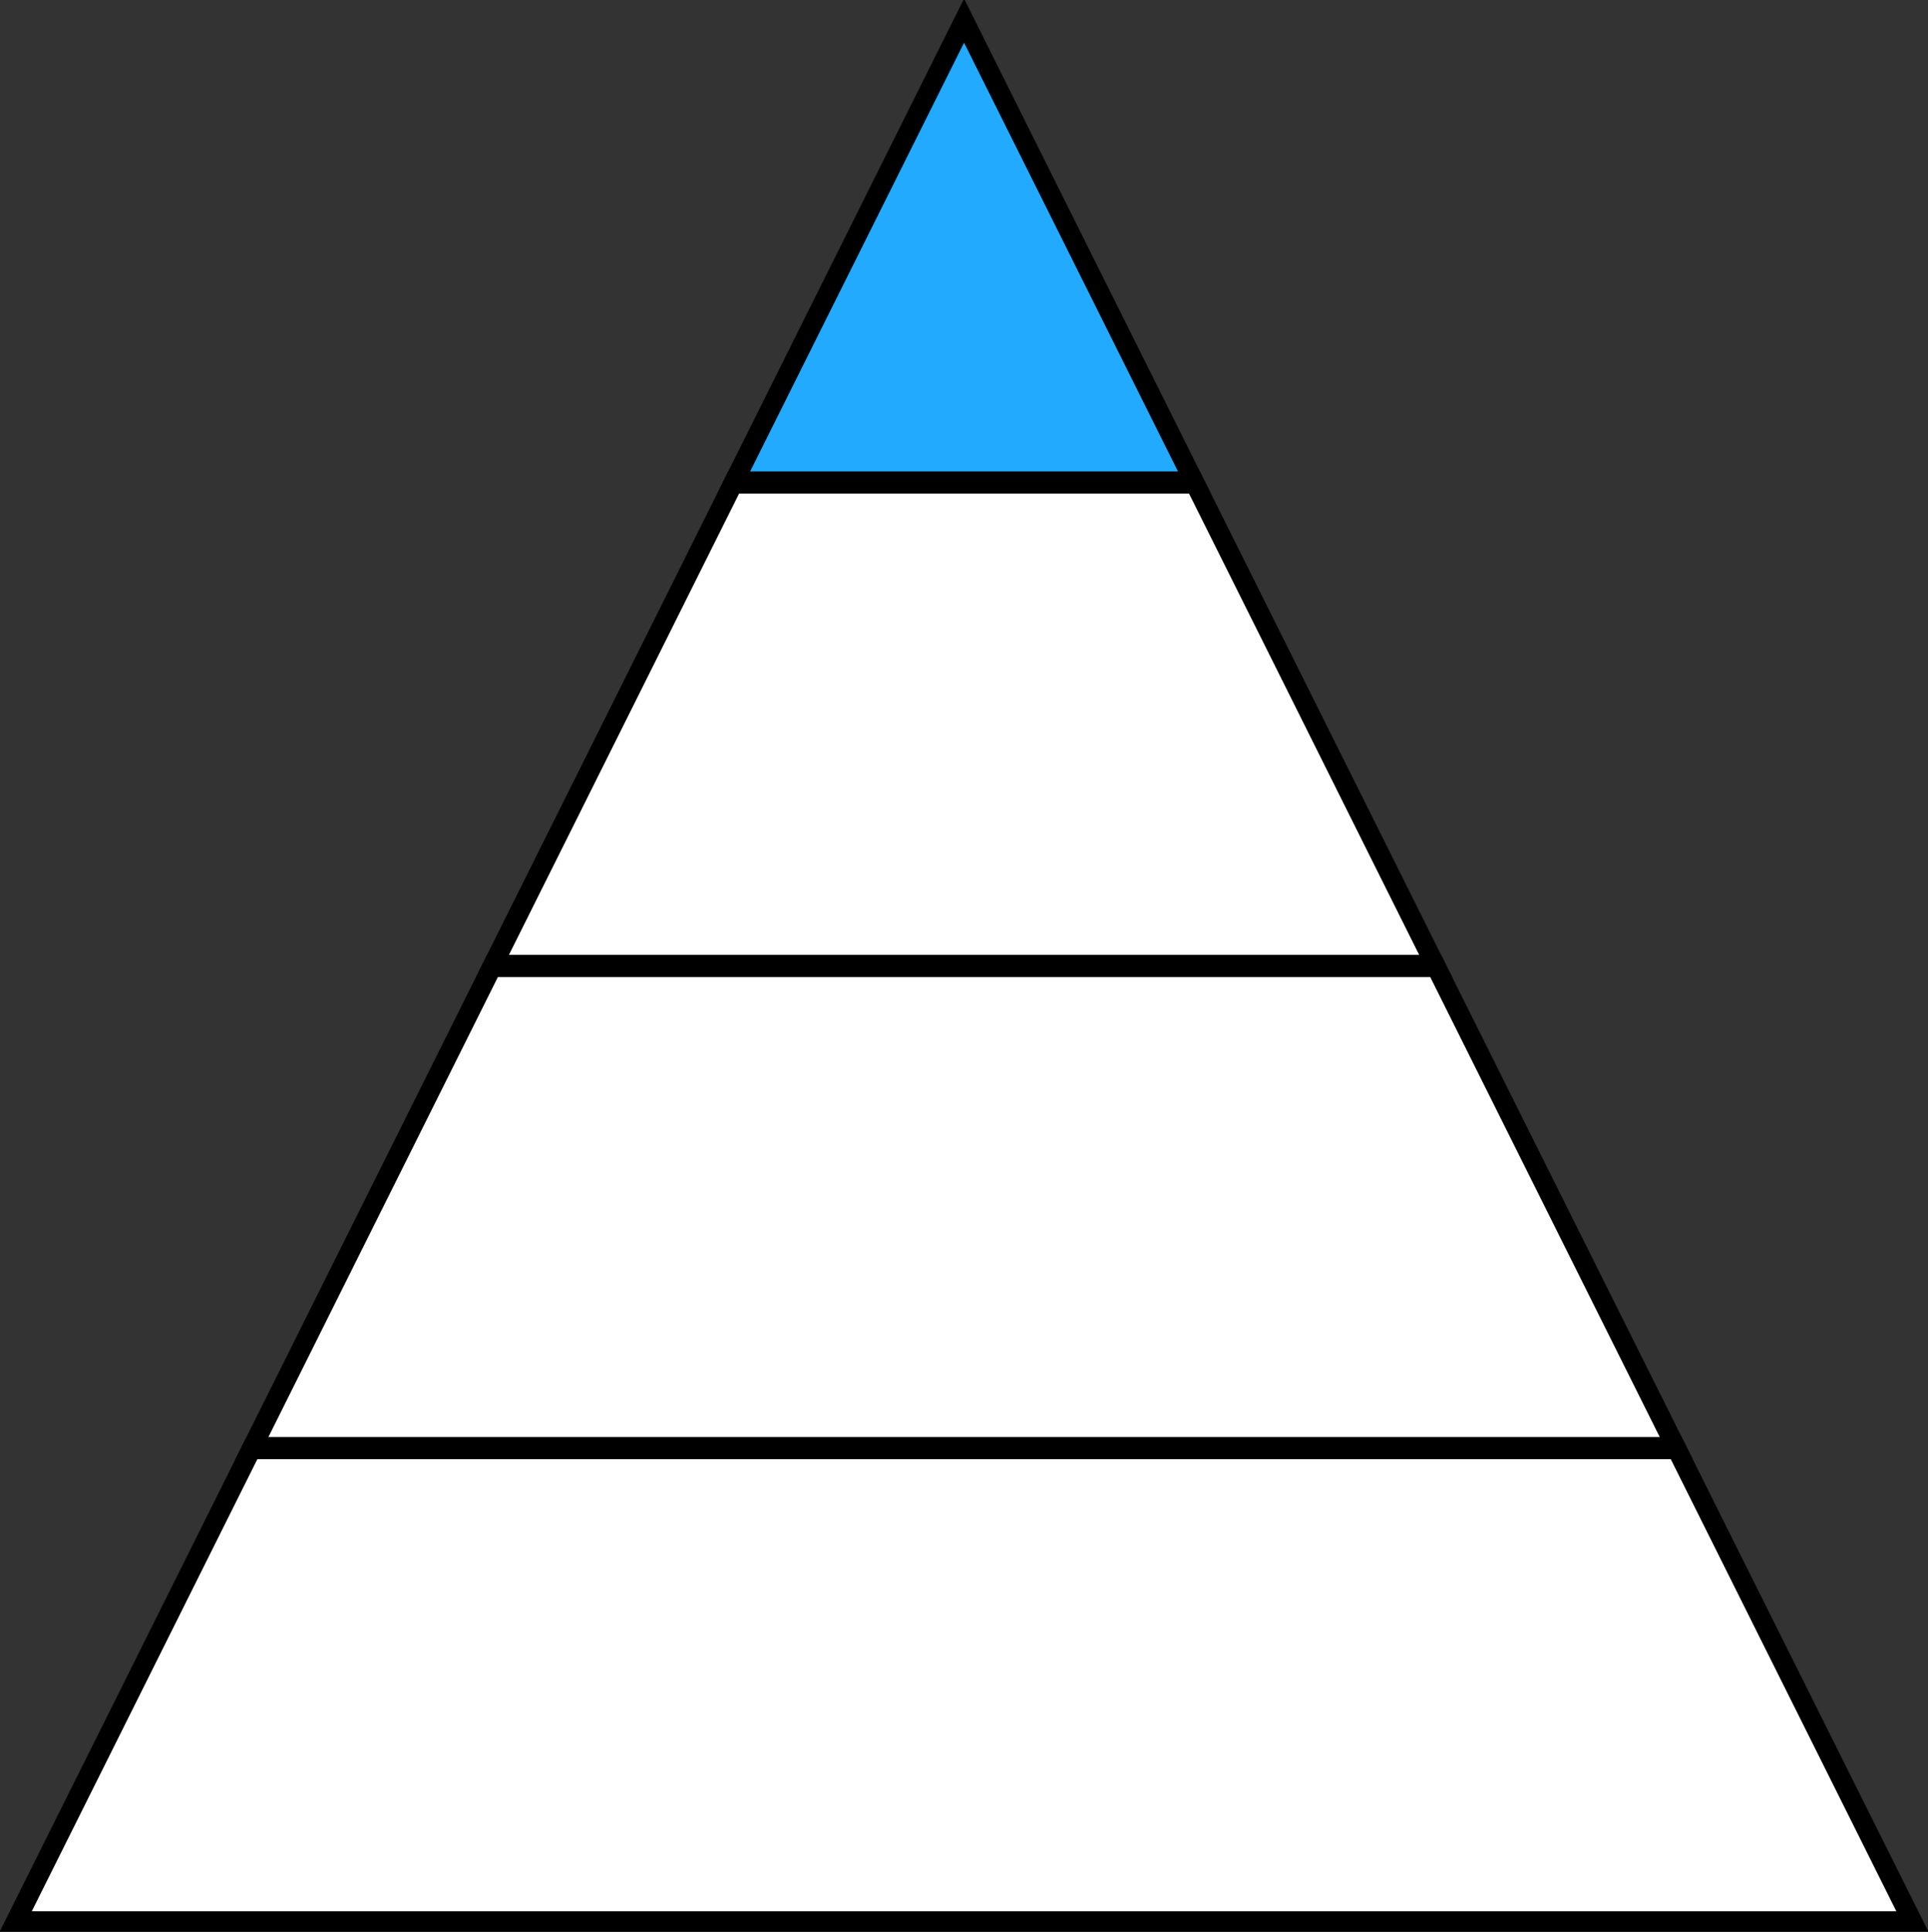 <?xml version="1.0" encoding="UTF-8" standalone="no"?>
<!-- Created with Inkscape (http://www.inkscape.org/) -->

<svg
   width="943.768"
   height="945.556"
   viewBox="0 0 249.705 250.178"
   version="1.1"
   id="svg5474"
   inkscape:version="1.2.2 (732a01da63, 2022-12-09)"
   sodipodi:docname="royal.svg"
   xmlns:inkscape="http://www.inkscape.org/namespaces/inkscape"
   xmlns:sodipodi="http://sodipodi.sourceforge.net/DTD/sodipodi-0.dtd"
   xmlns="http://www.w3.org/2000/svg"
   xmlns:svg="http://www.w3.org/2000/svg">
  <rect x="0" y="0" width="249.705" height="250.178" fill="#333333" stroke="none"/>
  <sodipodi:namedview
     id="namedview5476"
     pagecolor="#ffffff"
     bordercolor="#000000"
     borderopacity="0.196"
     inkscape:showpageshadow="2"
     inkscape:pageopacity="0"
     inkscape:pagecheckerboard="true"
     inkscape:deskcolor="#dadada"
     inkscape:document-units="mm"
     showgrid="false"
     showguides="true"
     inkscape:zoom="0.59184838"
     inkscape:cx="228.09896"
     inkscape:cy="522.09318"
     inkscape:window-width="1920"
     inkscape:window-height="1017"
     inkscape:window-x="1912"
     inkscape:window-y="-8"
     inkscape:window-maximized="1"
     inkscape:current-layer="layer1">
    <sodipodi:guide
       position="-203.853,187.678"
       orientation="0,1"
       id="guide1860"
       inkscape:locked="false"
       inkscape:label=""
       inkscape:color="rgb(0,134,229)" />
    <sodipodi:guide
       position="-173.901,125.178"
       orientation="0,1"
       id="guide2588"
       inkscape:locked="false"
       inkscape:label=""
       inkscape:color="rgb(0,134,229)" />
    <sodipodi:guide
       position="-147.972,62.678"
       orientation="0,1"
       id="guide3316"
       inkscape:locked="false"
       inkscape:label=""
       inkscape:color="rgb(0,134,229)" />
  </sodipodi:namedview>
  <defs
     id="defs5471" />
  <g
     inkscape:label="Layer 1"
     inkscape:groupmode="layer"
     id="layer1"
     transform="translate(-0.147,0.183)">
    <path
       id="path343"
       style="fill:#ffffff;stroke:#000000;stroke-width:1.421;stroke-linecap:square;stroke-dasharray:none;paint-order:stroke fill markers;stroke-opacity:1;fill-opacity:1"
       inkscape:label="path343"
       inkscape:transform-center-x="7.1518823e-06"
       inkscape:transform-center-y="-41.034121"
       d="M 178.454 151.14 L 71.892 151.14 L 54.189 181.802 L 196.157 181.802 L 178.454 151.14 z "
       transform="matrix(1.731,0,0,2.003,-91.667,-115.389)" />
    <path
       id="path5694"
       style="fill:#ffffff;stroke:#000000;stroke-width:1.421;stroke-linecap:square;stroke-dasharray:none;paint-order:stroke fill markers;stroke-opacity:1;fill-opacity:1"
       inkscape:label="path343"
       inkscape:transform-center-x="7.1518823e-06"
       inkscape:transform-center-y="-41.034121"
       d="M 160.454 119.963 L 89.891 119.963 L 71.892 151.14 L 178.454 151.14 L 160.454 119.963 z "
       transform="matrix(1.731,0,0,2.003,-91.667,-115.389)" />
    <path
       id="path5697"
       style="fill:#ffffff;stroke:#000000;stroke-width:1.421;stroke-linecap:square;stroke-dasharray:none;paint-order:stroke fill markers;stroke-opacity:1;fill-opacity:1"
       inkscape:label="path343"
       inkscape:transform-center-x="7.1518823e-06"
       inkscape:transform-center-y="-41.034121"
       d="M 142.409 88.708 L 107.937 88.708 L 89.891 119.963 L 160.454 119.963 L 142.409 88.708 z "
       transform="matrix(1.731,0,0,2.003,-91.667,-115.389)" />
    <path
       id="path5700"
       style="display:inline;fill:#22aaff;fill-opacity:1;stroke:#000000;stroke-width:1.421;stroke-linecap:square;stroke-dasharray:none;stroke-opacity:1;paint-order:stroke fill markers"
       inkscape:label="path343"
       inkscape:transform-center-x="7.1518823e-06"
       inkscape:transform-center-y="-41.034121"
       d="m 125.173,58.854 -17.236,29.854 h 34.472 z"
       transform="matrix(1.731,0,0,2.003,-91.667,-115.389)" />
  </g>
</svg>
